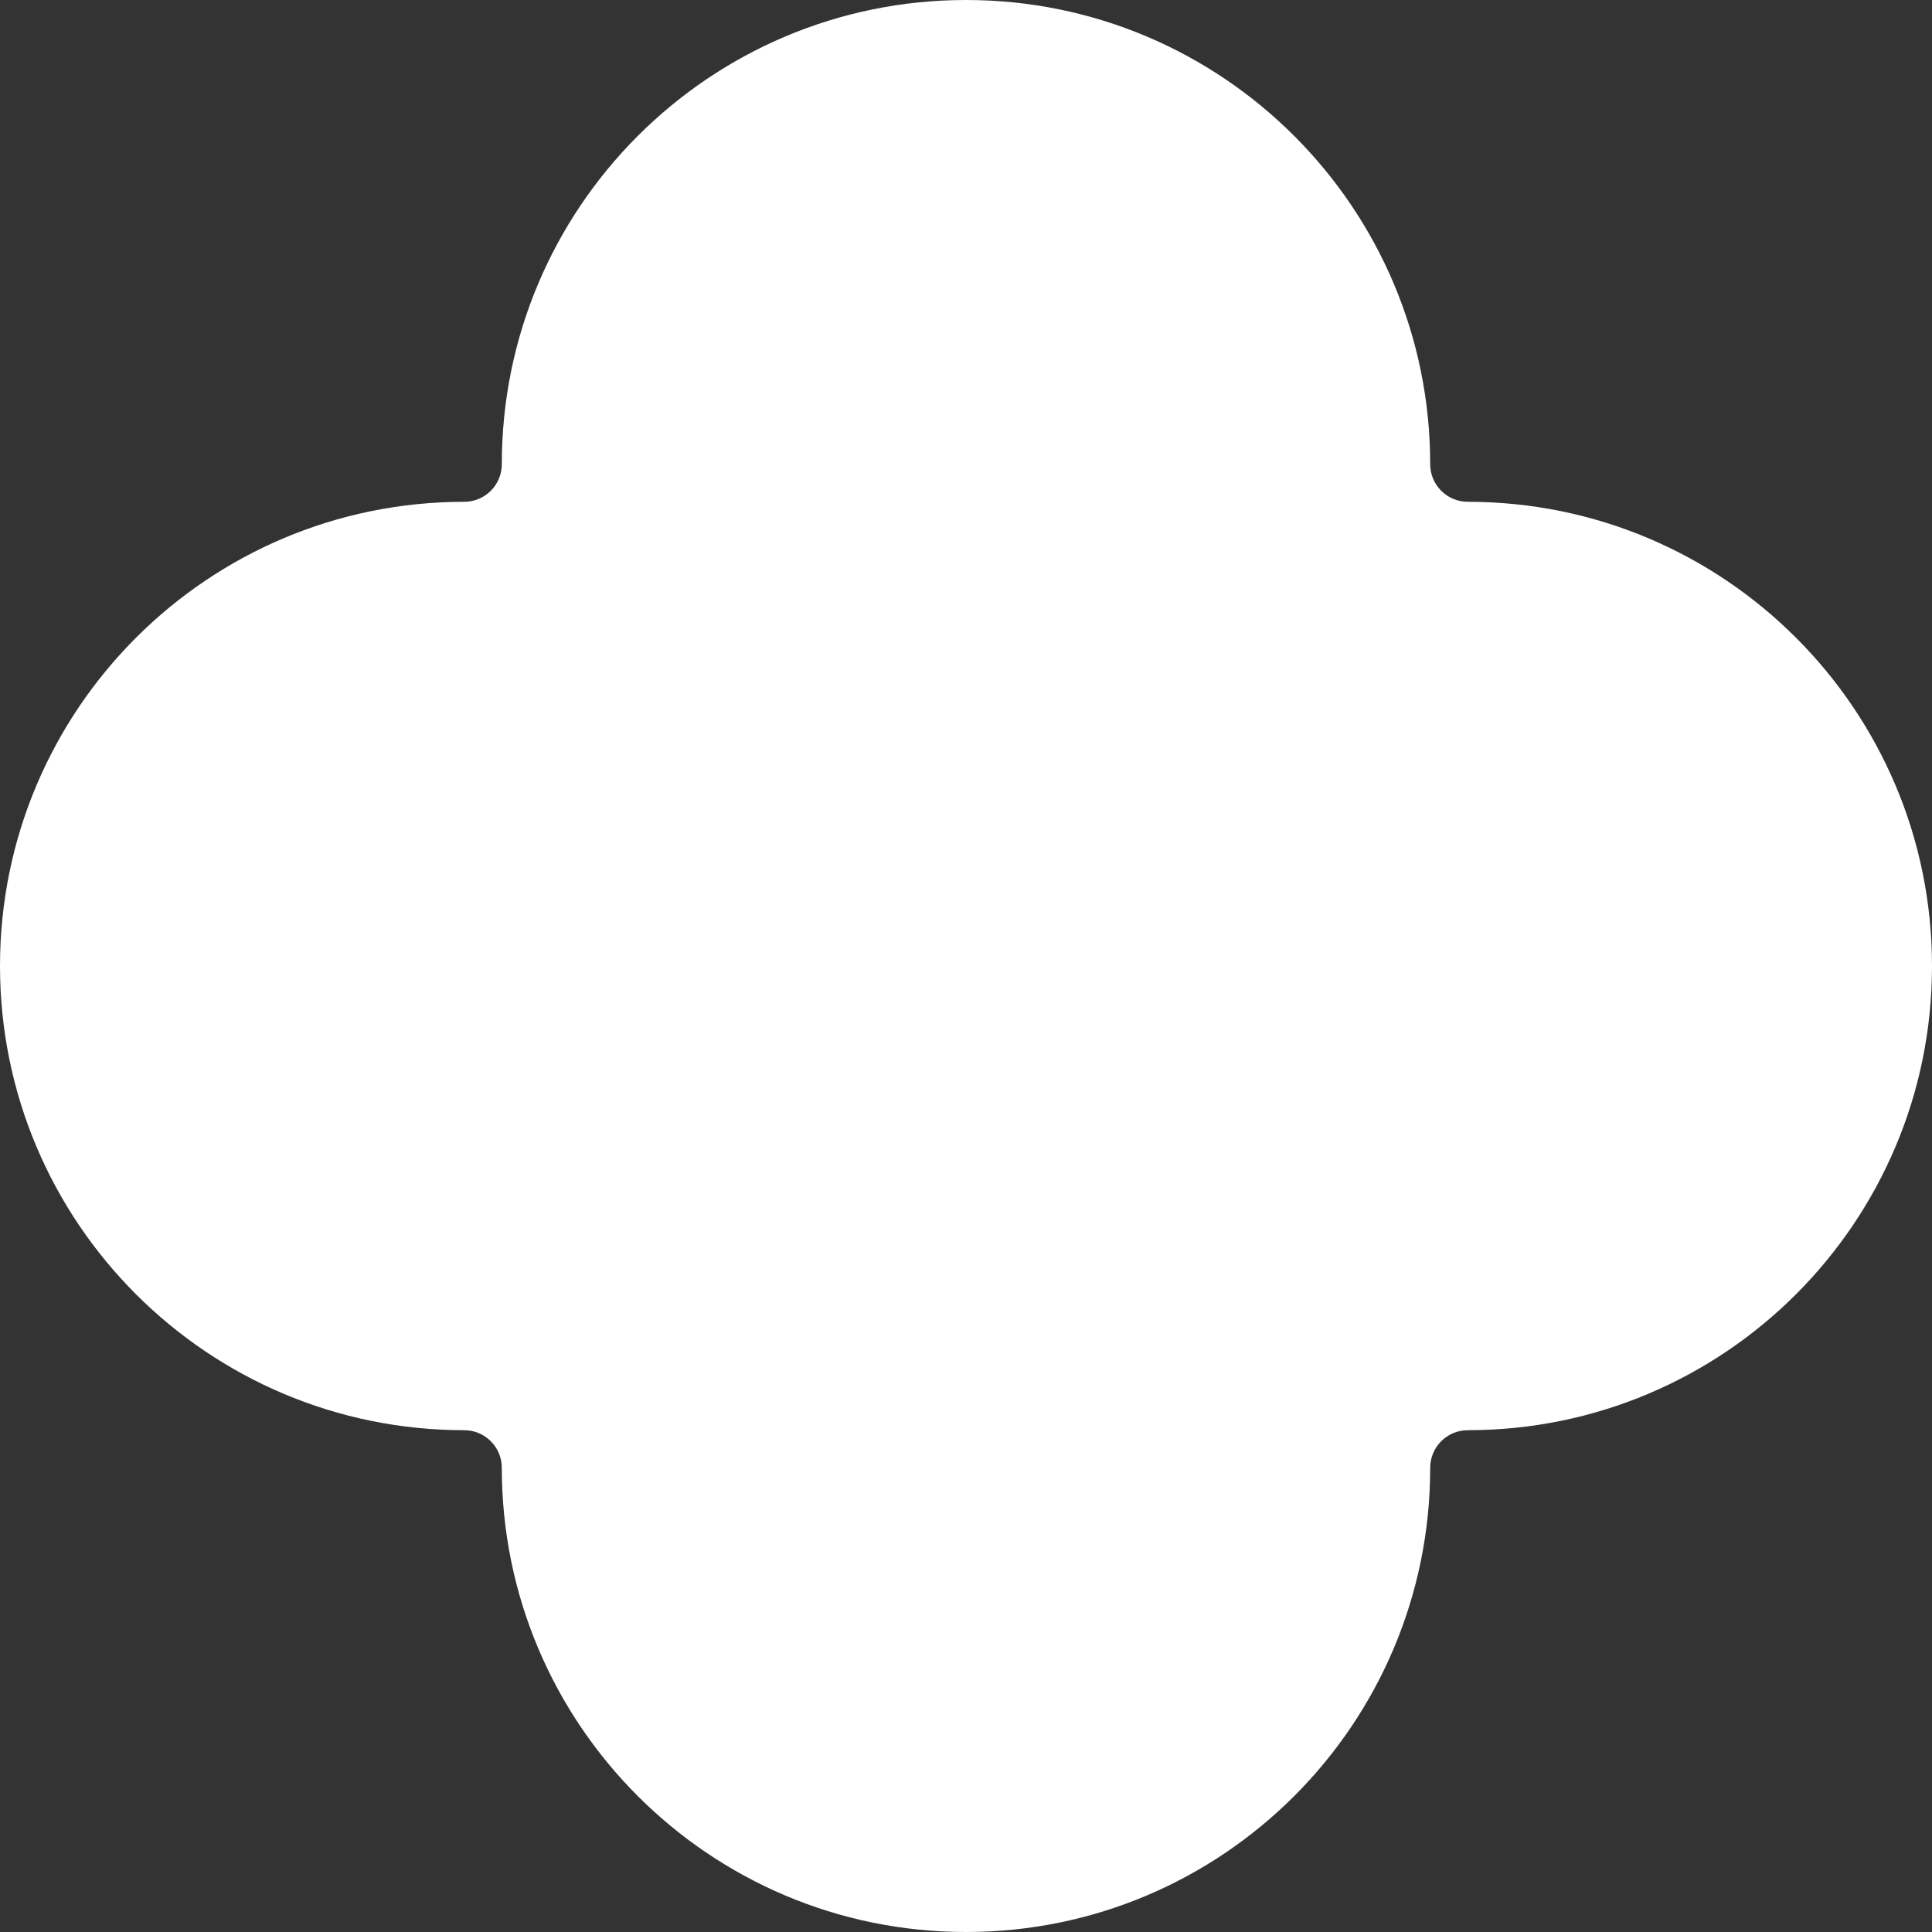 <svg width="60" height="60" viewBox="0 0 60 60" fill="none" xmlns="http://www.w3.org/2000/svg">
<rect x="0" y="0" width="60" height="60" fill="#333333" stroke="none"/>
<path d="M30 0C22.038 0 15.584 6.454 15.584 14.416C15.584 15.061 15.061 15.584 14.416 15.584C6.454 15.584 0 22.038 0 30C0 37.962 6.454 44.416 14.416 44.416C15.061 44.416 15.584 44.939 15.584 45.584C15.584 53.546 22.038 60 30 60C37.962 60 44.416 53.546 44.416 45.584C44.416 44.939 44.939 44.416 45.584 44.416C53.546 44.416 60 37.962 60 30C60 22.038 53.546 15.584 45.584 15.584C44.939 15.584 44.416 15.061 44.416 14.416C44.416 6.454 37.962 0 30 0Z" fill="white"/>
</svg>
